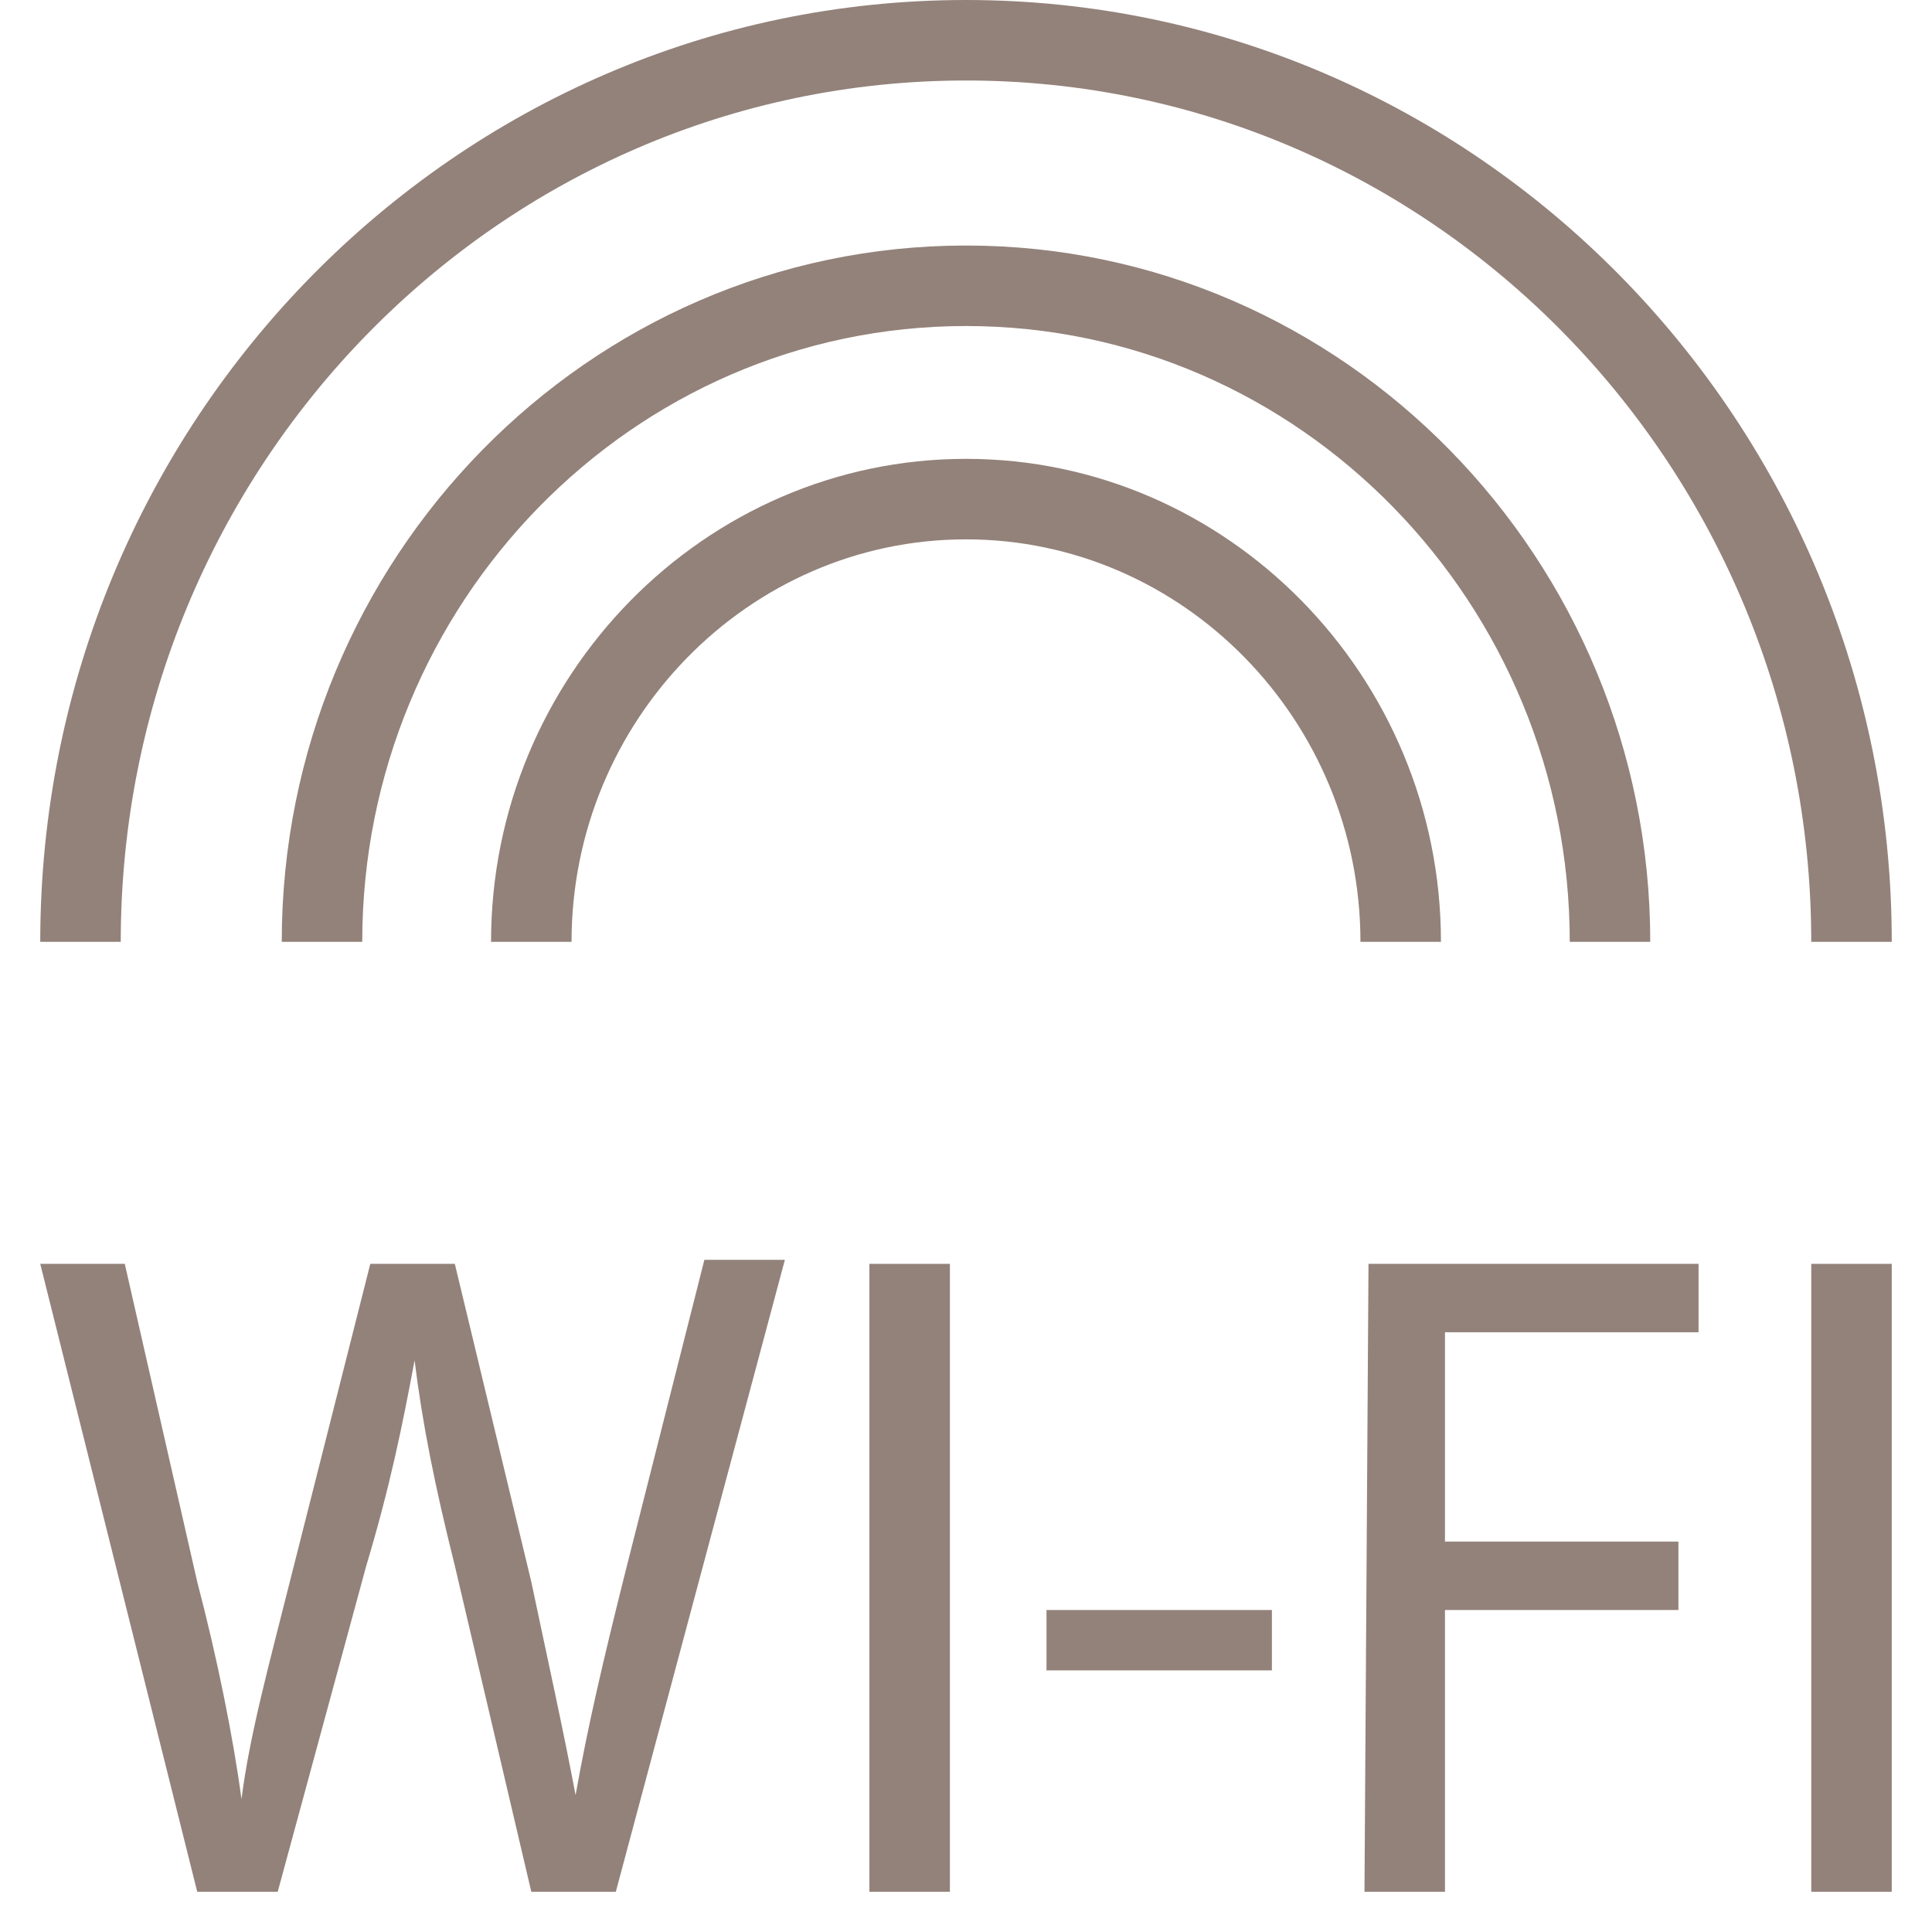 <?xml version="1.0" encoding="UTF-8"?>
<svg xmlns="http://www.w3.org/2000/svg" xmlns:xlink="http://www.w3.org/1999/xlink" version="1.1" id="Layer_1" x="0px" y="0px" viewBox="0 0 48 48" xml:space="preserve" aria-hidden="true" role="none" class="room-accomodation-svg-inject Icon-img ng-isolate-scope  replaced-svg" data-url="/assets/hotel/default/media/iconography/icon/wifi_labeled.svg">
<g>
	<path fill="#93827a" d="M47,23.4h-2C45,11.6,35.6,2,24,2C12.4,2,3,11.6,3,23.4H1C1,10.5,11.3,0,24,0C36.7,0,47,10.5,47,23.4z"></path>
	<path fill="#93827a" d="M41,23.4h-2C39,15,32.3,8.1,24,8.1C15.7,8.1,9,15,9,23.4H7c0-9.5,7.6-17.3,17-17.3S41,13.9,41,23.4z"></path>
	<path fill="#93827a" d="M35.8,23.4h-2c0-5.5-4.4-10-9.8-10c-5.4,0-9.8,4.5-9.8,10h-2c0-6.6,5.3-12,11.8-12   C30.5,11.4,35.8,16.8,35.8,23.4z"></path>
	<g>
		<path fill="#93827a" d="M4.9,47L1,31.4h2.1l1.8,7.9c0.5,1.9,0.9,3.9,1.1,5.4l0,0c0.2-1.6,0.7-3.4,1.2-5.4l2-7.9h2.1l1.9,7.9    c0.4,1.9,0.8,3.7,1.1,5.3l0,0c0.3-1.7,0.7-3.4,1.2-5.4l2-7.9h2L15.3,47h-2.1l-1.9-8.1c-0.5-2-0.8-3.5-1-5.1l0,0    c-0.3,1.6-0.6,3.1-1.2,5.1L6.9,47H4.9z"></path>
		<path fill="#93827a" d="M23.6,31.4V47h-2V31.4H23.6z"></path>
		<path fill="#93827a" d="M31.6,40v1.5H26V40H31.6z"></path>
		<path fill="#93827a" d="M34,31.4h8.2v1.7h-6.3v5.2h5.8V40h-5.8v7h-2L34,31.4L34,31.4z"></path>
		<path fill="#93827a" d="M47,31.4V47h-2V31.4H47z"></path>
	</g>
</g>
</svg>
